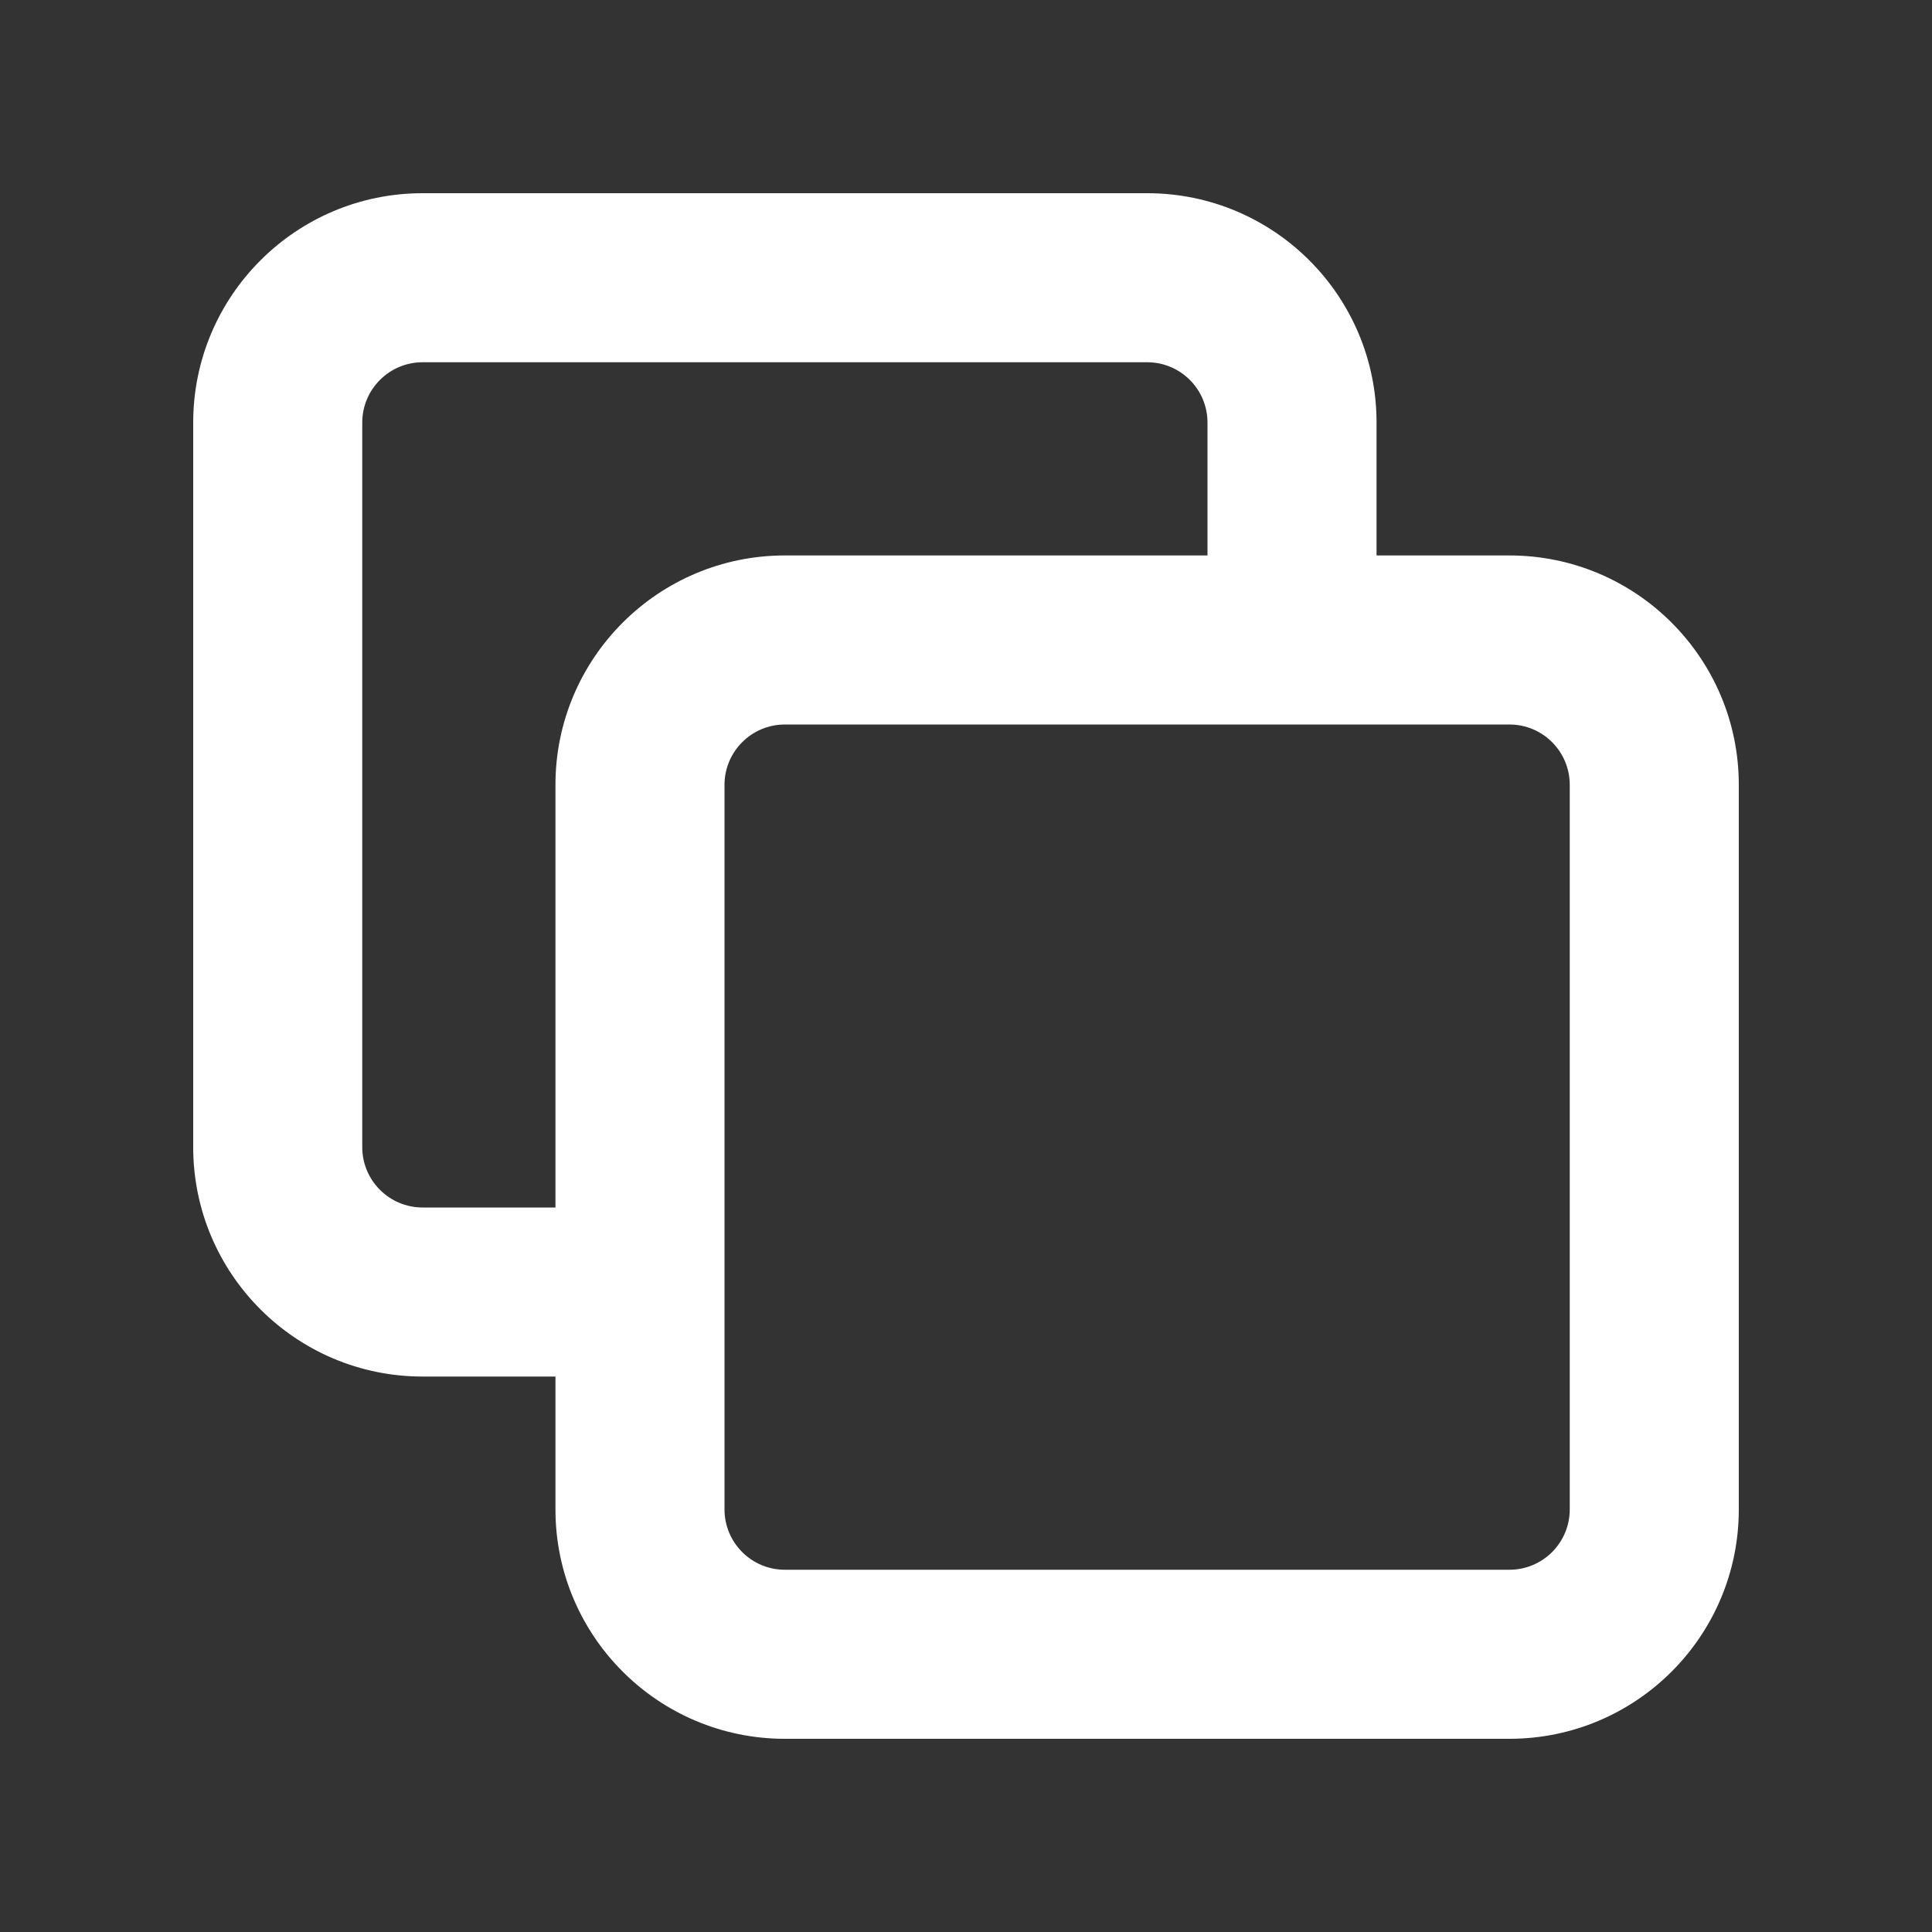 <svg width="16" height="16" viewBox="0 0 16 16" fill="none" xmlns="http://www.w3.org/2000/svg">
<rect x="0" y="0" width="16" height="16" fill="#333333" stroke="none"/>
<path fill-rule="evenodd" clip-rule="evenodd" d="M6.5 14.4H12.5C13.55 14.4 14.4 13.549 14.4 12.5V6.5C14.4 5.451 13.55 4.6 12.5 4.6H11.4V3.5C11.4 2.451 10.55 1.6 9.5 1.6H3.5C2.451 1.6 1.6 2.451 1.6 3.5V9.5C1.6 10.549 2.451 11.4 3.5 11.4H4.6V12.5C4.6 13.549 5.451 14.4 6.5 14.4ZM6 10V11.4V12.5C6 12.776 6.224 13 6.5 13H12.5C12.777 13 13 12.776 13 12.5V6.5C13 6.224 12.777 6 12.5 6L11.4 6H10L6.5 6C6.224 6 6 6.224 6 6.5V10ZM10 4.6H6.5C5.451 4.6 4.6 5.451 4.6 6.5V10H3.5C3.224 10 3 9.776 3 9.5V3.5C3 3.224 3.224 3 3.5 3H9.5C9.777 3 10 3.224 10 3.5V4.6Z" fill="white"/>
</svg>
